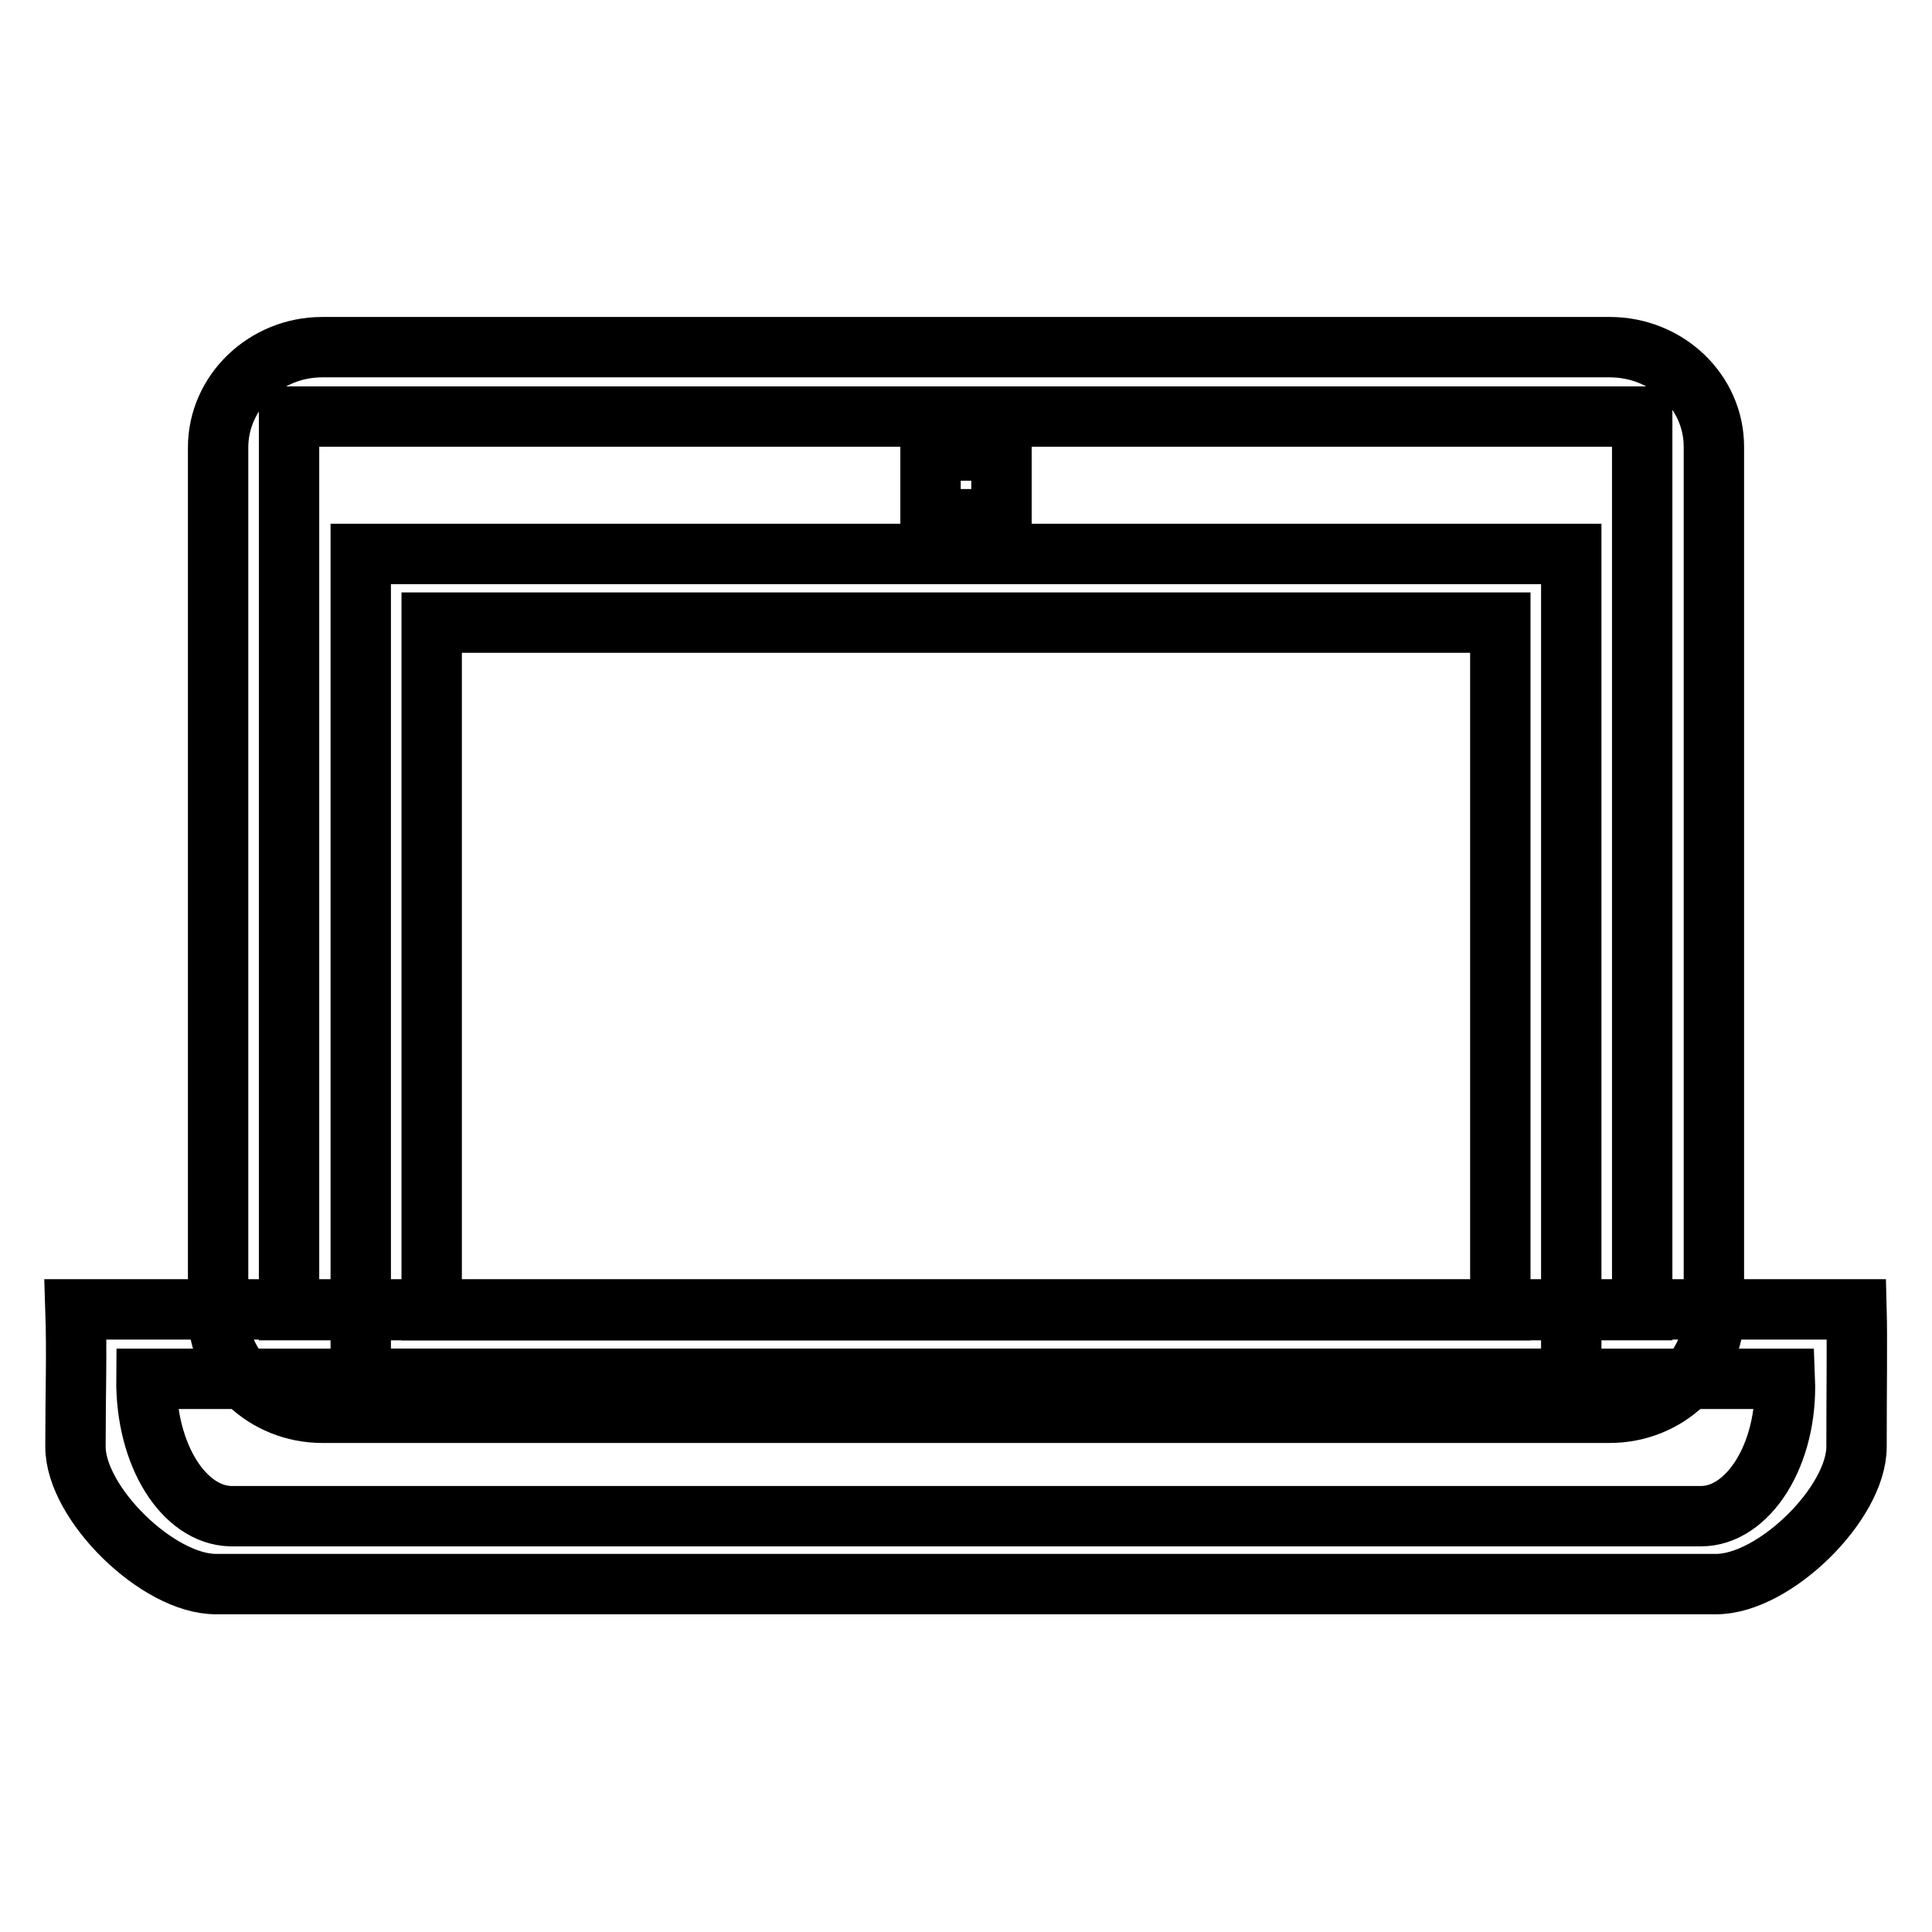 <?xml version="1.0" encoding="utf-8"?>
<!-- Svg Vector Icons : http://www.onlinewebfonts.com/icon -->
<!DOCTYPE svg PUBLIC "-//W3C//DTD SVG 1.1//EN" "http://www.w3.org/Graphics/SVG/1.1/DTD/svg11.dtd">
<svg version="1.1" xmlns="http://www.w3.org/2000/svg" xmlns:xlink="http://www.w3.org/1999/xlink" x="0px" y="0px" viewBox="0 0 256 256" enable-background="new 0 0 256 256" xml:space="preserve">
<g><g><path stroke-width="8" fill-opacity="0" stroke="#000000"  d="M42.7,46h170.6c7.6,0,13.8,5.9,13.8,13.2V174c0,7.3-6.2,13.2-13.8,13.2H42.7c-7.6,0-13.8-5.9-13.8-13.2V59.3C28.9,52,35.1,46,42.7,46z"/><path stroke-width="8" fill-opacity="0" stroke="#000000"  d="M38.3,55.2h179.3v118.4H38.3V55.2z"/><path stroke-width="8" fill-opacity="0" stroke="#000000"  d="M10,173.5h236c0.1,3.8,0,10.7,0,18.2c0,7.5-10.9,18.2-18.6,18.2H28.6c-7.7,0-18.6-10.7-18.6-18.2C10,184.2,10.2,179.5,10,173.5z"/><path stroke-width="8" fill-opacity="0" stroke="#000000"  d="M19.4,182.7h217.1c0.4,10.1-4.9,18.2-11.1,18.2H30.5C24.4,200.7,19.3,192.9,19.4,182.7z"/><path stroke-width="8" fill-opacity="0" stroke="#000000"  d="M47.8,73.4h160.4v109.3H47.8V73.4z"/><path stroke-width="8" fill-opacity="0" stroke="#000000"  d="M57.2,82.5h141.6v91.1H57.2V82.5z"/><path stroke-width="8" fill-opacity="0" stroke="#000000"  d="M123.3,59.7h9.4v9.1h-9.4V59.7z"/></g></g>
</svg>